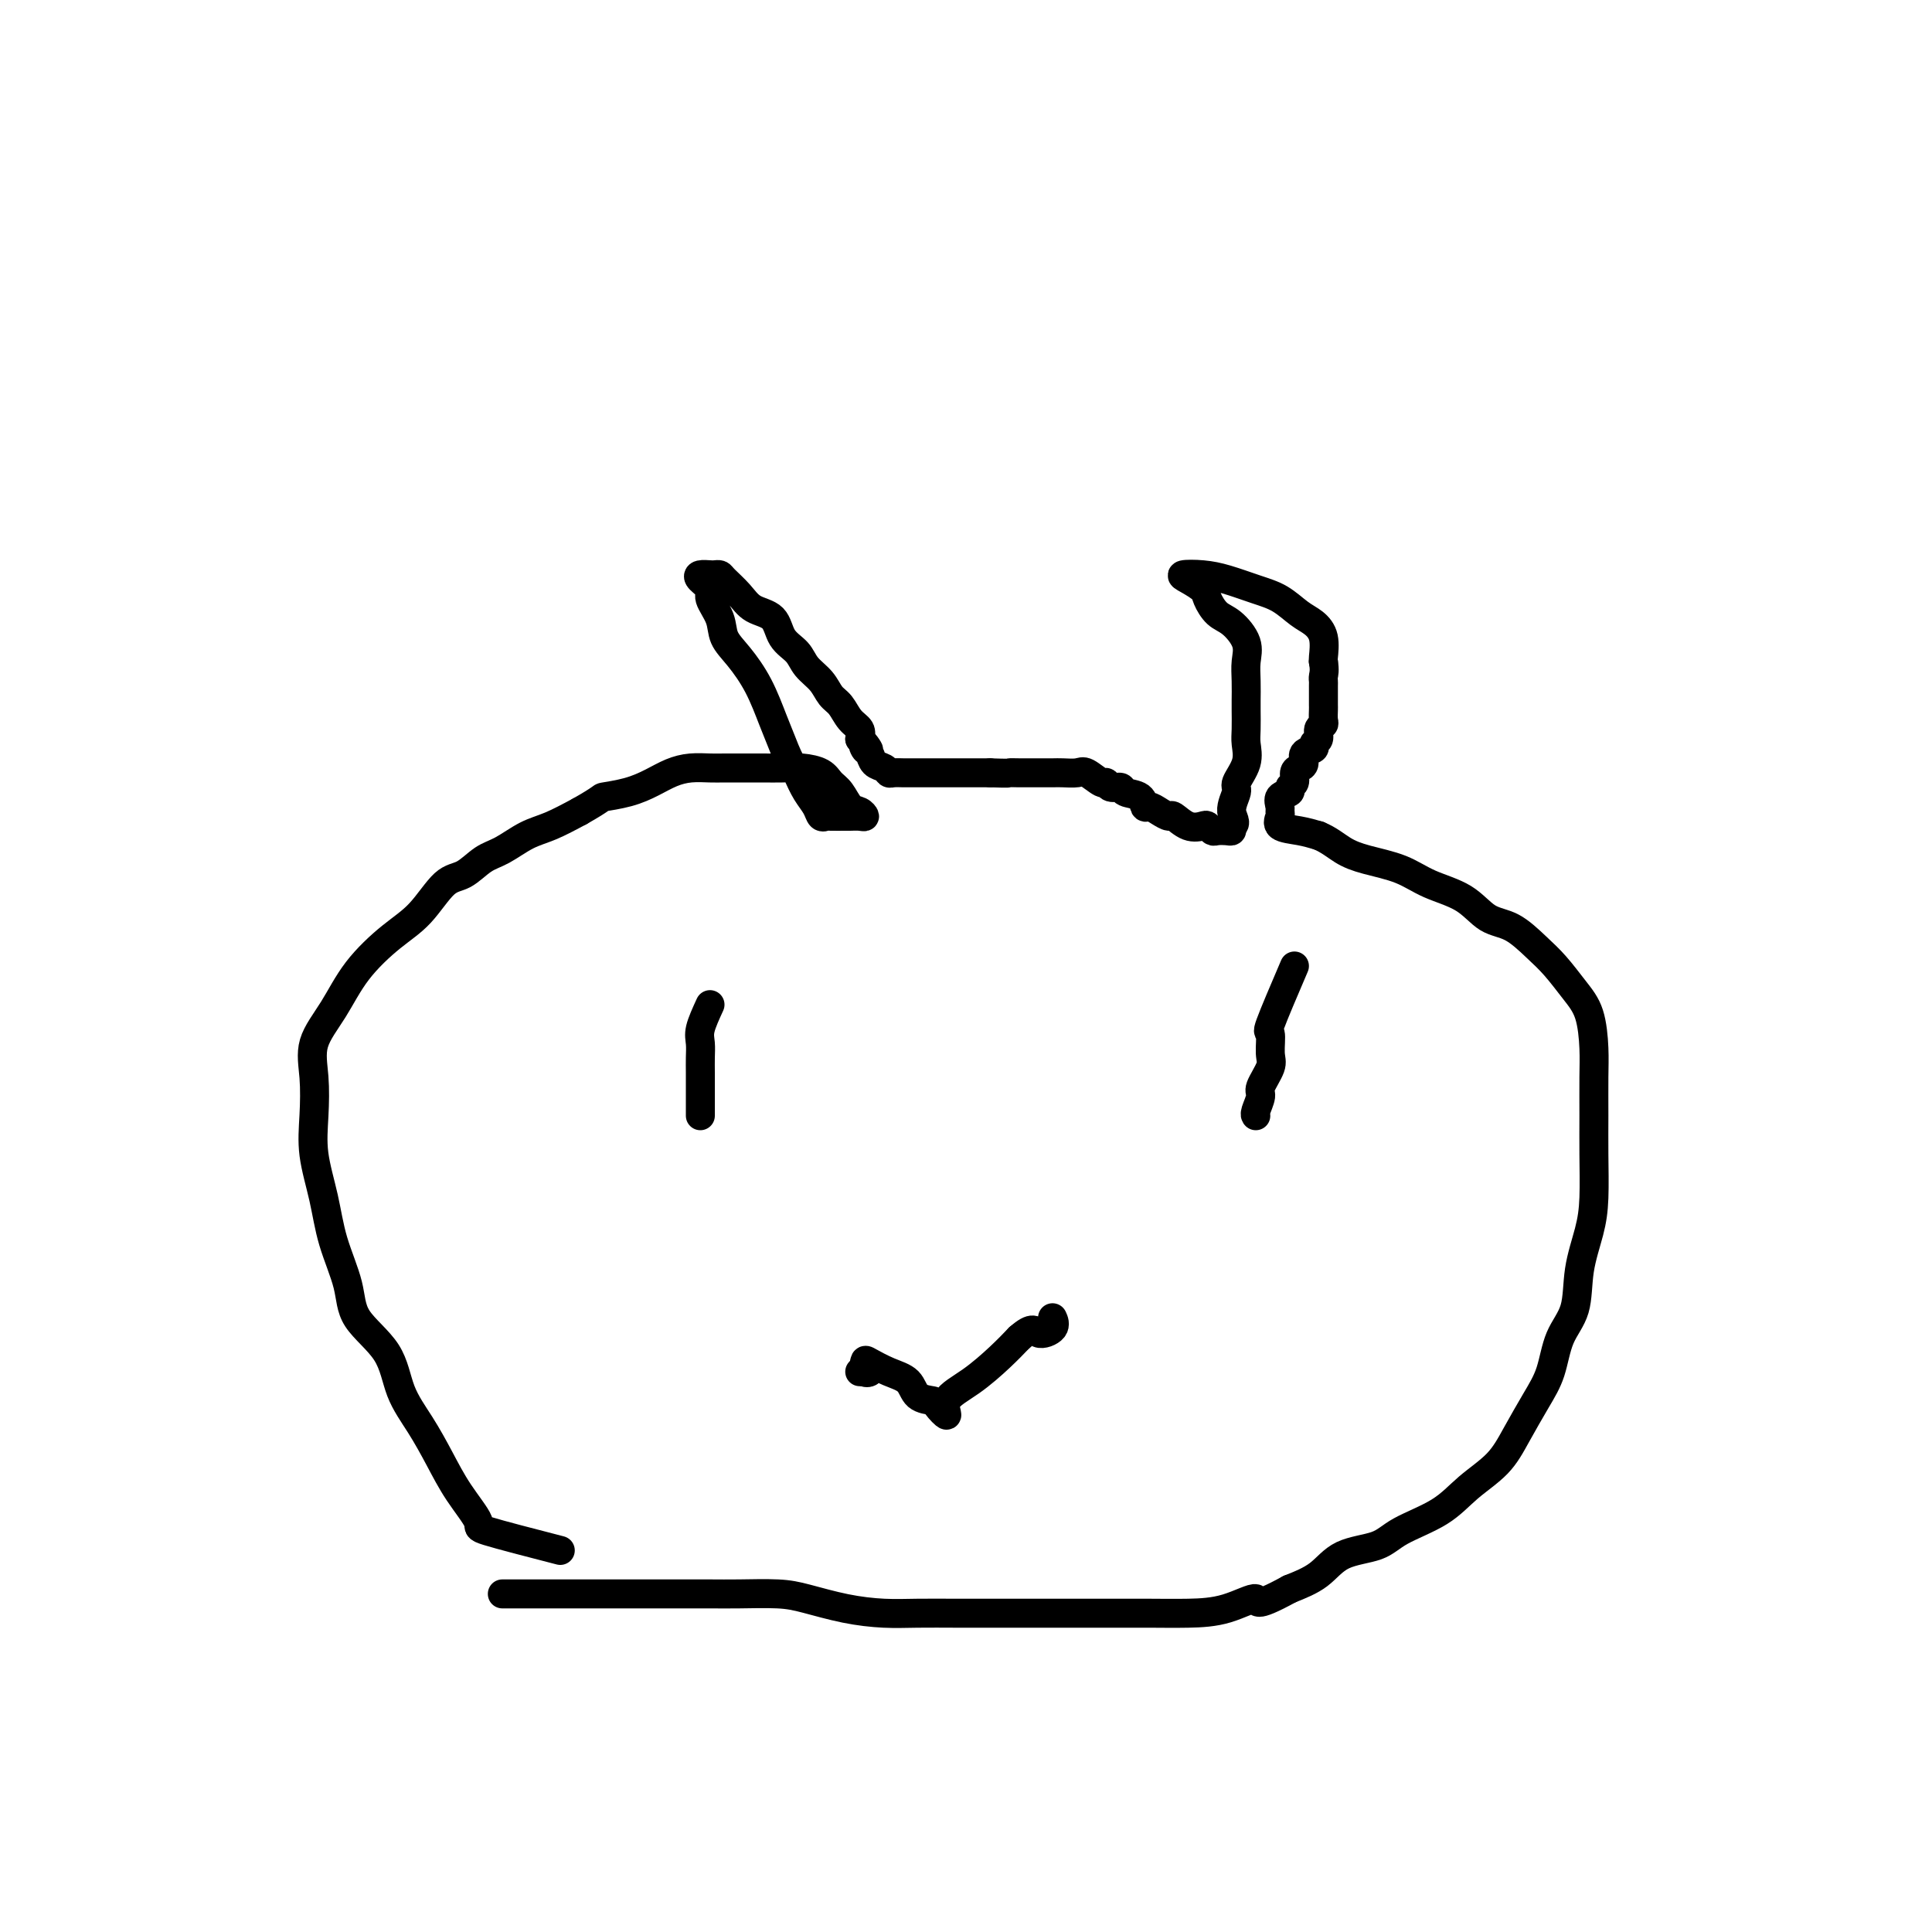 <svg viewBox='0 0 400 400' version='1.1' xmlns='http://www.w3.org/2000/svg' xmlns:xlink='http://www.w3.org/1999/xlink'><g fill='none' stroke='#000000' stroke-width='6' stroke-linecap='round' stroke-linejoin='round'><path d='M116,321c-6.209,-1.601 -12.417,-3.203 -15,-4c-2.583,-0.797 -1.539,-0.790 -2,-2c-0.461,-1.210 -2.427,-3.637 -4,-6c-1.573,-2.363 -2.754,-4.661 -4,-7c-1.246,-2.339 -2.555,-4.719 -4,-7c-1.445,-2.281 -3.024,-4.462 -4,-7c-0.976,-2.538 -1.349,-5.431 -3,-8c-1.651,-2.569 -4.579,-4.814 -6,-7c-1.421,-2.186 -1.333,-4.315 -2,-7c-0.667,-2.685 -2.087,-5.928 -3,-9c-0.913,-3.072 -1.320,-5.975 -2,-9c-0.680,-3.025 -1.635,-6.172 -2,-9c-0.365,-2.828 -0.141,-5.338 0,-8c0.141,-2.662 0.199,-5.475 0,-8c-0.199,-2.525 -0.655,-4.763 0,-7c0.655,-2.237 2.422,-4.473 4,-7c1.578,-2.527 2.967,-5.344 5,-8c2.033,-2.656 4.711,-5.153 7,-7c2.289,-1.847 4.190,-3.046 6,-5c1.810,-1.954 3.530,-4.663 5,-6c1.470,-1.337 2.692,-1.302 4,-2c1.308,-0.698 2.704,-2.129 4,-3c1.296,-0.871 2.492,-1.182 4,-2c1.508,-0.818 3.329,-2.143 5,-3c1.671,-0.857 3.192,-1.245 5,-2c1.808,-0.755 3.904,-1.878 6,-3'/><path d='M120,168c5.228,-2.964 4.298,-2.875 5,-3c0.702,-0.125 3.034,-0.464 5,-1c1.966,-0.536 3.564,-1.268 5,-2c1.436,-0.732 2.708,-1.464 4,-2c1.292,-0.536 2.603,-0.876 4,-1c1.397,-0.124 2.880,-0.033 4,0c1.120,0.033 1.877,0.008 3,0c1.123,-0.008 2.612,-0.000 4,0c1.388,0.000 2.675,-0.008 4,0c1.325,0.008 2.687,0.031 4,0c1.313,-0.031 2.578,-0.117 4,0c1.422,0.117 3.000,0.437 4,1c1.000,0.563 1.421,1.370 2,2c0.579,0.630 1.316,1.083 2,2c0.684,0.917 1.314,2.298 2,3c0.686,0.702 1.426,0.724 2,1c0.574,0.276 0.980,0.806 1,1c0.020,0.194 -0.348,0.052 -1,0c-0.652,-0.052 -1.590,-0.012 -2,0c-0.410,0.012 -0.294,-0.002 -1,0c-0.706,0.002 -2.234,0.021 -3,0c-0.766,-0.021 -0.772,-0.080 -1,0c-0.228,0.080 -0.680,0.300 -1,0c-0.320,-0.300 -0.509,-1.119 -1,-2c-0.491,-0.881 -1.283,-1.823 -2,-3c-0.717,-1.177 -1.358,-2.588 -2,-4'/><path d='M165,160c-1.676,-2.539 -2.365,-4.387 -3,-6c-0.635,-1.613 -1.215,-2.990 -2,-5c-0.785,-2.010 -1.773,-4.654 -3,-7c-1.227,-2.346 -2.691,-4.396 -4,-6c-1.309,-1.604 -2.463,-2.762 -3,-4c-0.537,-1.238 -0.457,-2.556 -1,-4c-0.543,-1.444 -1.708,-3.014 -2,-4c-0.292,-0.986 0.289,-1.388 0,-2c-0.289,-0.612 -1.447,-1.432 -2,-2c-0.553,-0.568 -0.501,-0.883 0,-1c0.501,-0.117 1.450,-0.037 2,0c0.550,0.037 0.701,0.030 1,0c0.299,-0.030 0.745,-0.085 1,0c0.255,0.085 0.318,0.309 1,1c0.682,0.691 1.982,1.851 3,3c1.018,1.149 1.752,2.289 3,3c1.248,0.711 3.010,0.994 4,2c0.990,1.006 1.210,2.735 2,4c0.790,1.265 2.151,2.067 3,3c0.849,0.933 1.186,1.997 2,3c0.814,1.003 2.106,1.945 3,3c0.894,1.055 1.389,2.222 2,3c0.611,0.778 1.339,1.167 2,2c0.661,0.833 1.255,2.109 2,3c0.745,0.891 1.641,1.397 2,2c0.359,0.603 0.179,1.301 0,2'/><path d='M178,153c3.025,4.042 1.588,1.646 1,1c-0.588,-0.646 -0.326,0.458 0,1c0.326,0.542 0.716,0.524 1,1c0.284,0.476 0.461,1.448 1,2c0.539,0.552 1.440,0.684 2,1c0.560,0.316 0.780,0.817 1,1c0.220,0.183 0.439,0.049 1,0c0.561,-0.049 1.465,-0.013 2,0c0.535,0.013 0.701,0.004 1,0c0.299,-0.004 0.729,-0.001 1,0c0.271,0.001 0.382,0.000 1,0c0.618,-0.000 1.743,-0.000 3,0c1.257,0.000 2.646,0.000 4,0c1.354,-0.000 2.673,-0.000 4,0c1.327,0.000 2.664,0.000 4,0'/><path d='M205,160c4.241,0.155 3.845,0.041 4,0c0.155,-0.041 0.861,-0.011 2,0c1.139,0.011 2.713,0.001 4,0c1.287,-0.001 2.289,0.008 3,0c0.711,-0.008 1.132,-0.031 2,0c0.868,0.031 2.182,0.118 3,0c0.818,-0.118 1.141,-0.439 2,0c0.859,0.439 2.256,1.638 3,2c0.744,0.362 0.837,-0.111 1,0c0.163,0.111 0.397,0.808 1,1c0.603,0.192 1.575,-0.121 2,0c0.425,0.121 0.301,0.676 1,1c0.699,0.324 2.219,0.417 3,1c0.781,0.583 0.824,1.657 1,2c0.176,0.343 0.487,-0.044 1,0c0.513,0.044 1.230,0.520 2,1c0.770,0.480 1.593,0.965 2,1c0.407,0.035 0.400,-0.379 1,0c0.600,0.379 1.809,1.552 3,2c1.191,0.448 2.364,0.172 3,0c0.636,-0.172 0.734,-0.242 1,0c0.266,0.242 0.698,0.794 1,1c0.302,0.206 0.473,0.066 1,0c0.527,-0.066 1.411,-0.056 2,0c0.589,0.056 0.883,0.159 1,0c0.117,-0.159 0.059,-0.579 0,-1'/><path d='M255,171c1.323,-0.456 0.130,-1.596 0,-3c-0.130,-1.404 0.802,-3.074 1,-4c0.198,-0.926 -0.339,-1.110 0,-2c0.339,-0.890 1.555,-2.488 2,-4c0.445,-1.512 0.119,-2.939 0,-4c-0.119,-1.061 -0.033,-1.757 0,-3c0.033,-1.243 0.011,-3.034 0,-4c-0.011,-0.966 -0.012,-1.106 0,-2c0.012,-0.894 0.036,-2.542 0,-4c-0.036,-1.458 -0.132,-2.726 0,-4c0.132,-1.274 0.493,-2.554 0,-4c-0.493,-1.446 -1.840,-3.060 -3,-4c-1.160,-0.940 -2.132,-1.208 -3,-2c-0.868,-0.792 -1.633,-2.108 -2,-3c-0.367,-0.892 -0.337,-1.361 -1,-2c-0.663,-0.639 -2.019,-1.447 -3,-2c-0.981,-0.553 -1.586,-0.851 -1,-1c0.586,-0.149 2.362,-0.149 4,0c1.638,0.149 3.138,0.448 5,1c1.862,0.552 4.086,1.357 6,2c1.914,0.643 3.518,1.125 5,2c1.482,0.875 2.842,2.143 4,3c1.158,0.857 2.115,1.302 3,2c0.885,0.698 1.700,1.650 2,3c0.300,1.350 0.086,3.100 0,4c-0.086,0.900 -0.043,0.950 0,1'/><path d='M274,137c0.309,1.865 0.083,2.527 0,3c-0.083,0.473 -0.022,0.757 0,1c0.022,0.243 0.006,0.445 0,1c-0.006,0.555 -0.002,1.462 0,2c0.002,0.538 0.002,0.708 0,1c-0.002,0.292 -0.005,0.707 0,1c0.005,0.293 0.016,0.463 0,1c-0.016,0.537 -0.061,1.439 0,2c0.061,0.561 0.229,0.780 0,1c-0.229,0.220 -0.854,0.439 -1,1c-0.146,0.561 0.186,1.463 0,2c-0.186,0.537 -0.890,0.707 -1,1c-0.110,0.293 0.373,0.707 0,1c-0.373,0.293 -1.601,0.463 -2,1c-0.399,0.537 0.032,1.439 0,2c-0.032,0.561 -0.528,0.780 -1,1c-0.472,0.220 -0.919,0.439 -1,1c-0.081,0.561 0.203,1.463 0,2c-0.203,0.537 -0.892,0.707 -1,1c-0.108,0.293 0.364,0.707 0,1c-0.364,0.293 -1.565,0.463 -2,1c-0.435,0.537 -0.105,1.439 0,2c0.105,0.561 -0.016,0.780 0,1c0.016,0.220 0.169,0.440 0,1c-0.169,0.560 -0.661,1.458 0,2c0.661,0.542 2.475,0.726 4,1c1.525,0.274 2.763,0.637 4,1'/><path d='M273,173c2.161,0.889 3.564,2.113 5,3c1.436,0.887 2.904,1.439 5,2c2.096,0.561 4.821,1.132 7,2c2.179,0.868 3.811,2.035 6,3c2.189,0.965 4.934,1.730 7,3c2.066,1.270 3.452,3.046 5,4c1.548,0.954 3.259,1.088 5,2c1.741,0.912 3.514,2.602 5,4c1.486,1.398 2.685,2.502 4,4c1.315,1.498 2.745,3.388 4,5c1.255,1.612 2.336,2.944 3,5c0.664,2.056 0.910,4.835 1,7c0.090,2.165 0.022,3.717 0,6c-0.022,2.283 0.001,5.297 0,8c-0.001,2.703 -0.026,5.096 0,8c0.026,2.904 0.102,6.318 0,9c-0.102,2.682 -0.383,4.632 -1,7c-0.617,2.368 -1.571,5.155 -2,8c-0.429,2.845 -0.334,5.746 -1,8c-0.666,2.254 -2.094,3.859 -3,6c-0.906,2.141 -1.291,4.819 -2,7c-0.709,2.181 -1.743,3.864 -3,6c-1.257,2.136 -2.738,4.725 -4,7c-1.262,2.275 -2.305,4.238 -4,6c-1.695,1.762 -4.042,3.324 -6,5c-1.958,1.676 -3.526,3.467 -6,5c-2.474,1.533 -5.854,2.809 -8,4c-2.146,1.191 -3.060,2.299 -5,3c-1.940,0.701 -4.907,0.996 -7,2c-2.093,1.004 -3.312,2.715 -5,4c-1.688,1.285 -3.844,2.142 -6,3'/><path d='M267,329c-7.976,4.370 -6.415,2.295 -7,2c-0.585,-0.295 -3.316,1.189 -6,2c-2.684,0.811 -5.320,0.949 -8,1c-2.680,0.051 -5.404,0.014 -8,0c-2.596,-0.014 -5.066,-0.004 -8,0c-2.934,0.004 -6.334,0.001 -9,0c-2.666,-0.001 -4.597,0.000 -7,0c-2.403,-0.000 -5.276,-0.002 -8,0c-2.724,0.002 -5.298,0.008 -8,0c-2.702,-0.008 -5.531,-0.030 -8,0c-2.469,0.030 -4.578,0.113 -7,0c-2.422,-0.113 -5.156,-0.423 -8,-1c-2.844,-0.577 -5.799,-1.423 -8,-2c-2.201,-0.577 -3.649,-0.887 -6,-1c-2.351,-0.113 -5.607,-0.030 -8,0c-2.393,0.030 -3.924,0.008 -6,0c-2.076,-0.008 -4.697,-0.002 -7,0c-2.303,0.002 -4.289,0.001 -6,0c-1.711,-0.001 -3.148,-0.000 -5,0c-1.852,0.000 -4.120,0.000 -6,0c-1.880,-0.000 -3.372,-0.000 -5,0c-1.628,0.000 -3.393,0.000 -5,0c-1.607,-0.000 -3.058,-0.000 -4,0c-0.942,0.000 -1.376,0.000 -2,0c-0.624,-0.000 -1.437,-0.000 -2,0c-0.563,0.000 -0.875,0.000 -1,0c-0.125,-0.000 -0.062,-0.000 0,0'/><path d='M147,208c-0.845,1.846 -1.691,3.692 -2,5c-0.309,1.308 -0.083,2.078 0,3c0.083,0.922 0.022,1.994 0,3c-0.022,1.006 -0.006,1.944 0,3c0.006,1.056 0.002,2.231 0,3c-0.002,0.769 -0.000,1.134 0,2c0.000,0.866 0.000,2.233 0,3c-0.000,0.767 -0.000,0.933 0,1c0.000,0.067 0.000,0.033 0,0'/><path d='M268,200c-2.118,4.950 -4.236,9.901 -5,12c-0.764,2.099 -0.176,1.348 0,2c0.176,0.652 -0.062,2.707 0,4c0.062,1.293 0.423,1.825 0,3c-0.423,1.175 -1.630,2.994 -2,4c-0.370,1.006 0.097,1.197 0,2c-0.097,0.803 -0.757,2.216 -1,3c-0.243,0.784 -0.069,0.938 0,1c0.069,0.062 0.035,0.031 0,0'/><path d='M178,284c0.000,0.000 2.000,0.000 2,0'/><path d='M180,284c0.086,0.114 -0.699,0.399 -1,0c-0.301,-0.399 -0.118,-1.484 0,-2c0.118,-0.516 0.172,-0.464 1,0c0.828,0.464 2.430,1.341 4,2c1.570,0.659 3.109,1.101 4,2c0.891,0.899 1.135,2.257 2,3c0.865,0.743 2.351,0.871 3,1c0.649,0.129 0.463,0.257 1,1c0.537,0.743 1.799,2.100 2,2c0.201,-0.100 -0.657,-1.656 0,-3c0.657,-1.344 2.831,-2.477 5,-4c2.169,-1.523 4.334,-3.435 6,-5c1.666,-1.565 2.833,-2.782 4,-4'/><path d='M211,277c3.045,-2.673 3.156,-1.356 4,-1c0.844,0.356 2.419,-0.250 3,-1c0.581,-0.750 0.166,-1.643 0,-2c-0.166,-0.357 -0.083,-0.179 0,0'/></g>
</svg>
